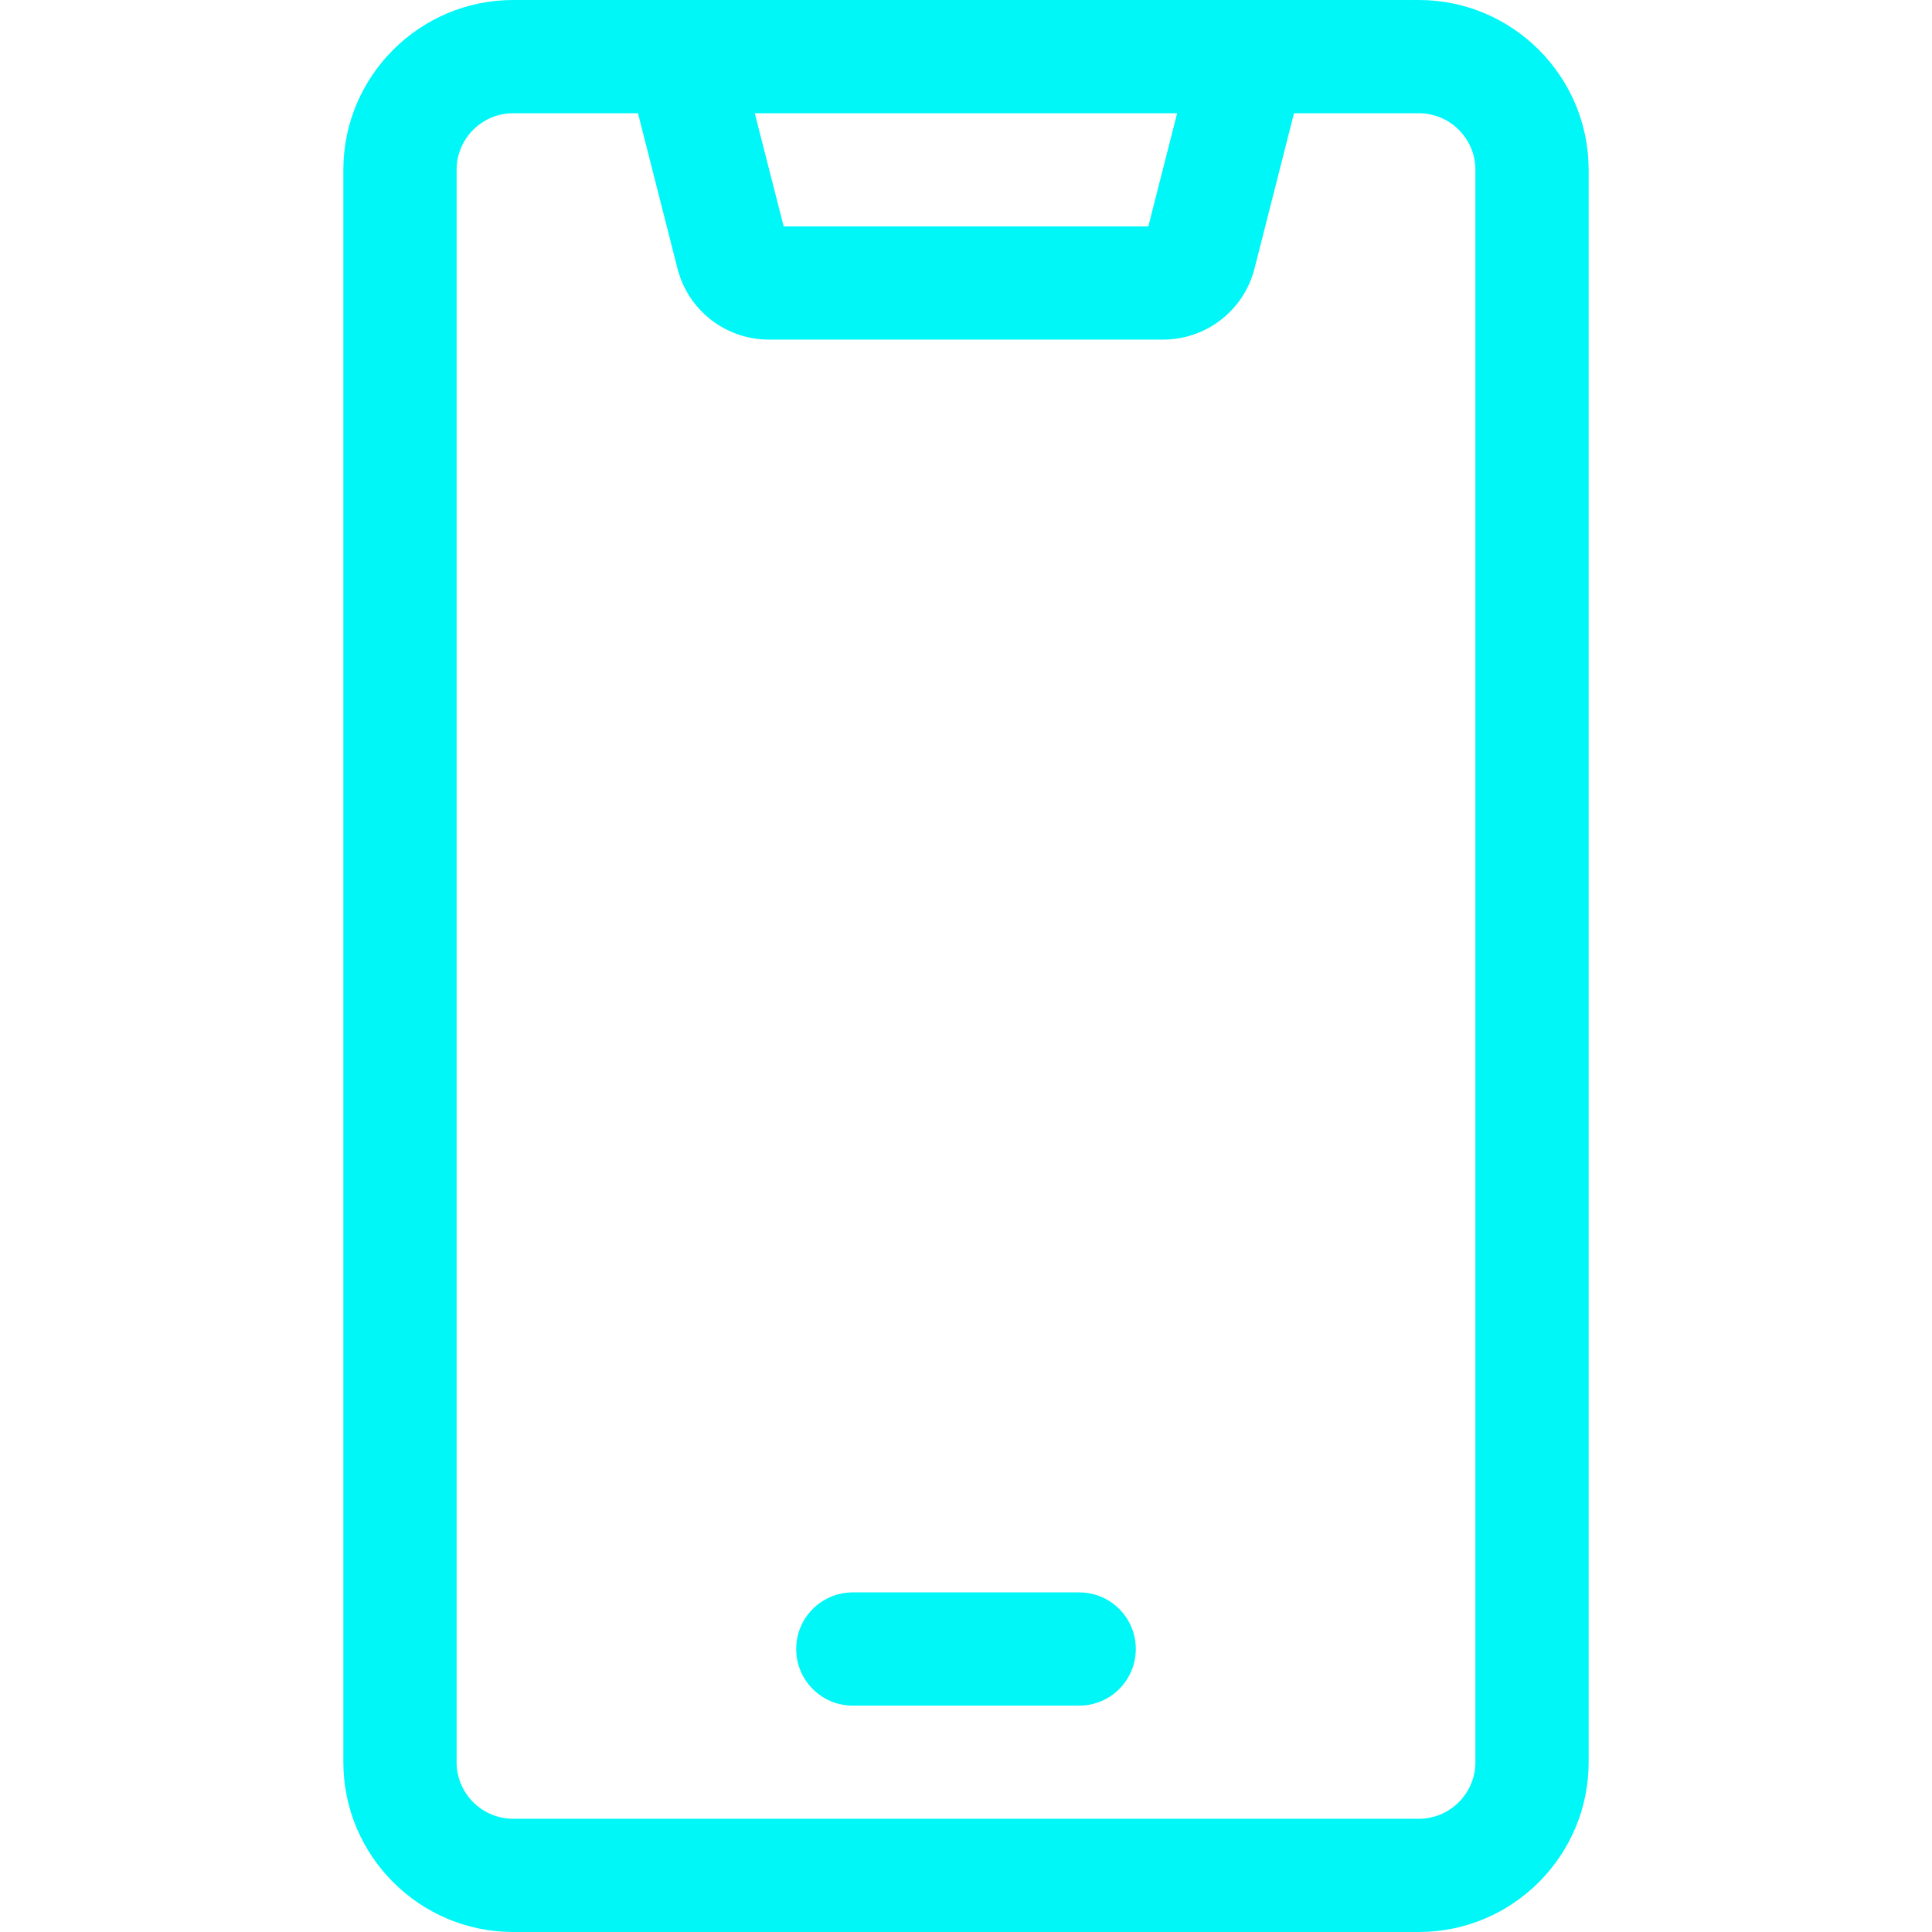 <svg width="18" height="18" viewBox="0 0 18 18" fill="none" xmlns="http://www.w3.org/2000/svg">
<path d="M13.219 0H4.781C3.909 0 3.199 0.71 3.199 1.582V16.418C3.199 17.29 3.909 18 4.781 18H13.219C14.091 18 14.801 17.29 14.801 16.418V1.582C14.801 0.71 14.091 0 13.219 0ZM10.967 1.055L10.699 2.109H7.301L7.032 1.055H10.967ZM13.746 16.418C13.746 16.709 13.509 16.945 13.219 16.945H4.781C4.491 16.945 4.254 16.709 4.254 16.418V1.582C4.254 1.291 4.491 1.055 4.781 1.055H5.944L6.312 2.502C6.411 2.892 6.762 3.164 7.164 3.164H10.836C11.238 3.164 11.589 2.892 11.688 2.502L12.056 1.055H13.219C13.509 1.055 13.746 1.291 13.746 1.582V16.418Z" fill="#00F7F7"/>
<path d="M10.055 14.836H7.945C7.654 14.836 7.418 15.072 7.418 15.363C7.418 15.655 7.654 15.891 7.945 15.891H10.055C10.346 15.891 10.582 15.655 10.582 15.363C10.582 15.072 10.346 14.836 10.055 14.836Z" fill="#00F7F7"/>
</svg>
